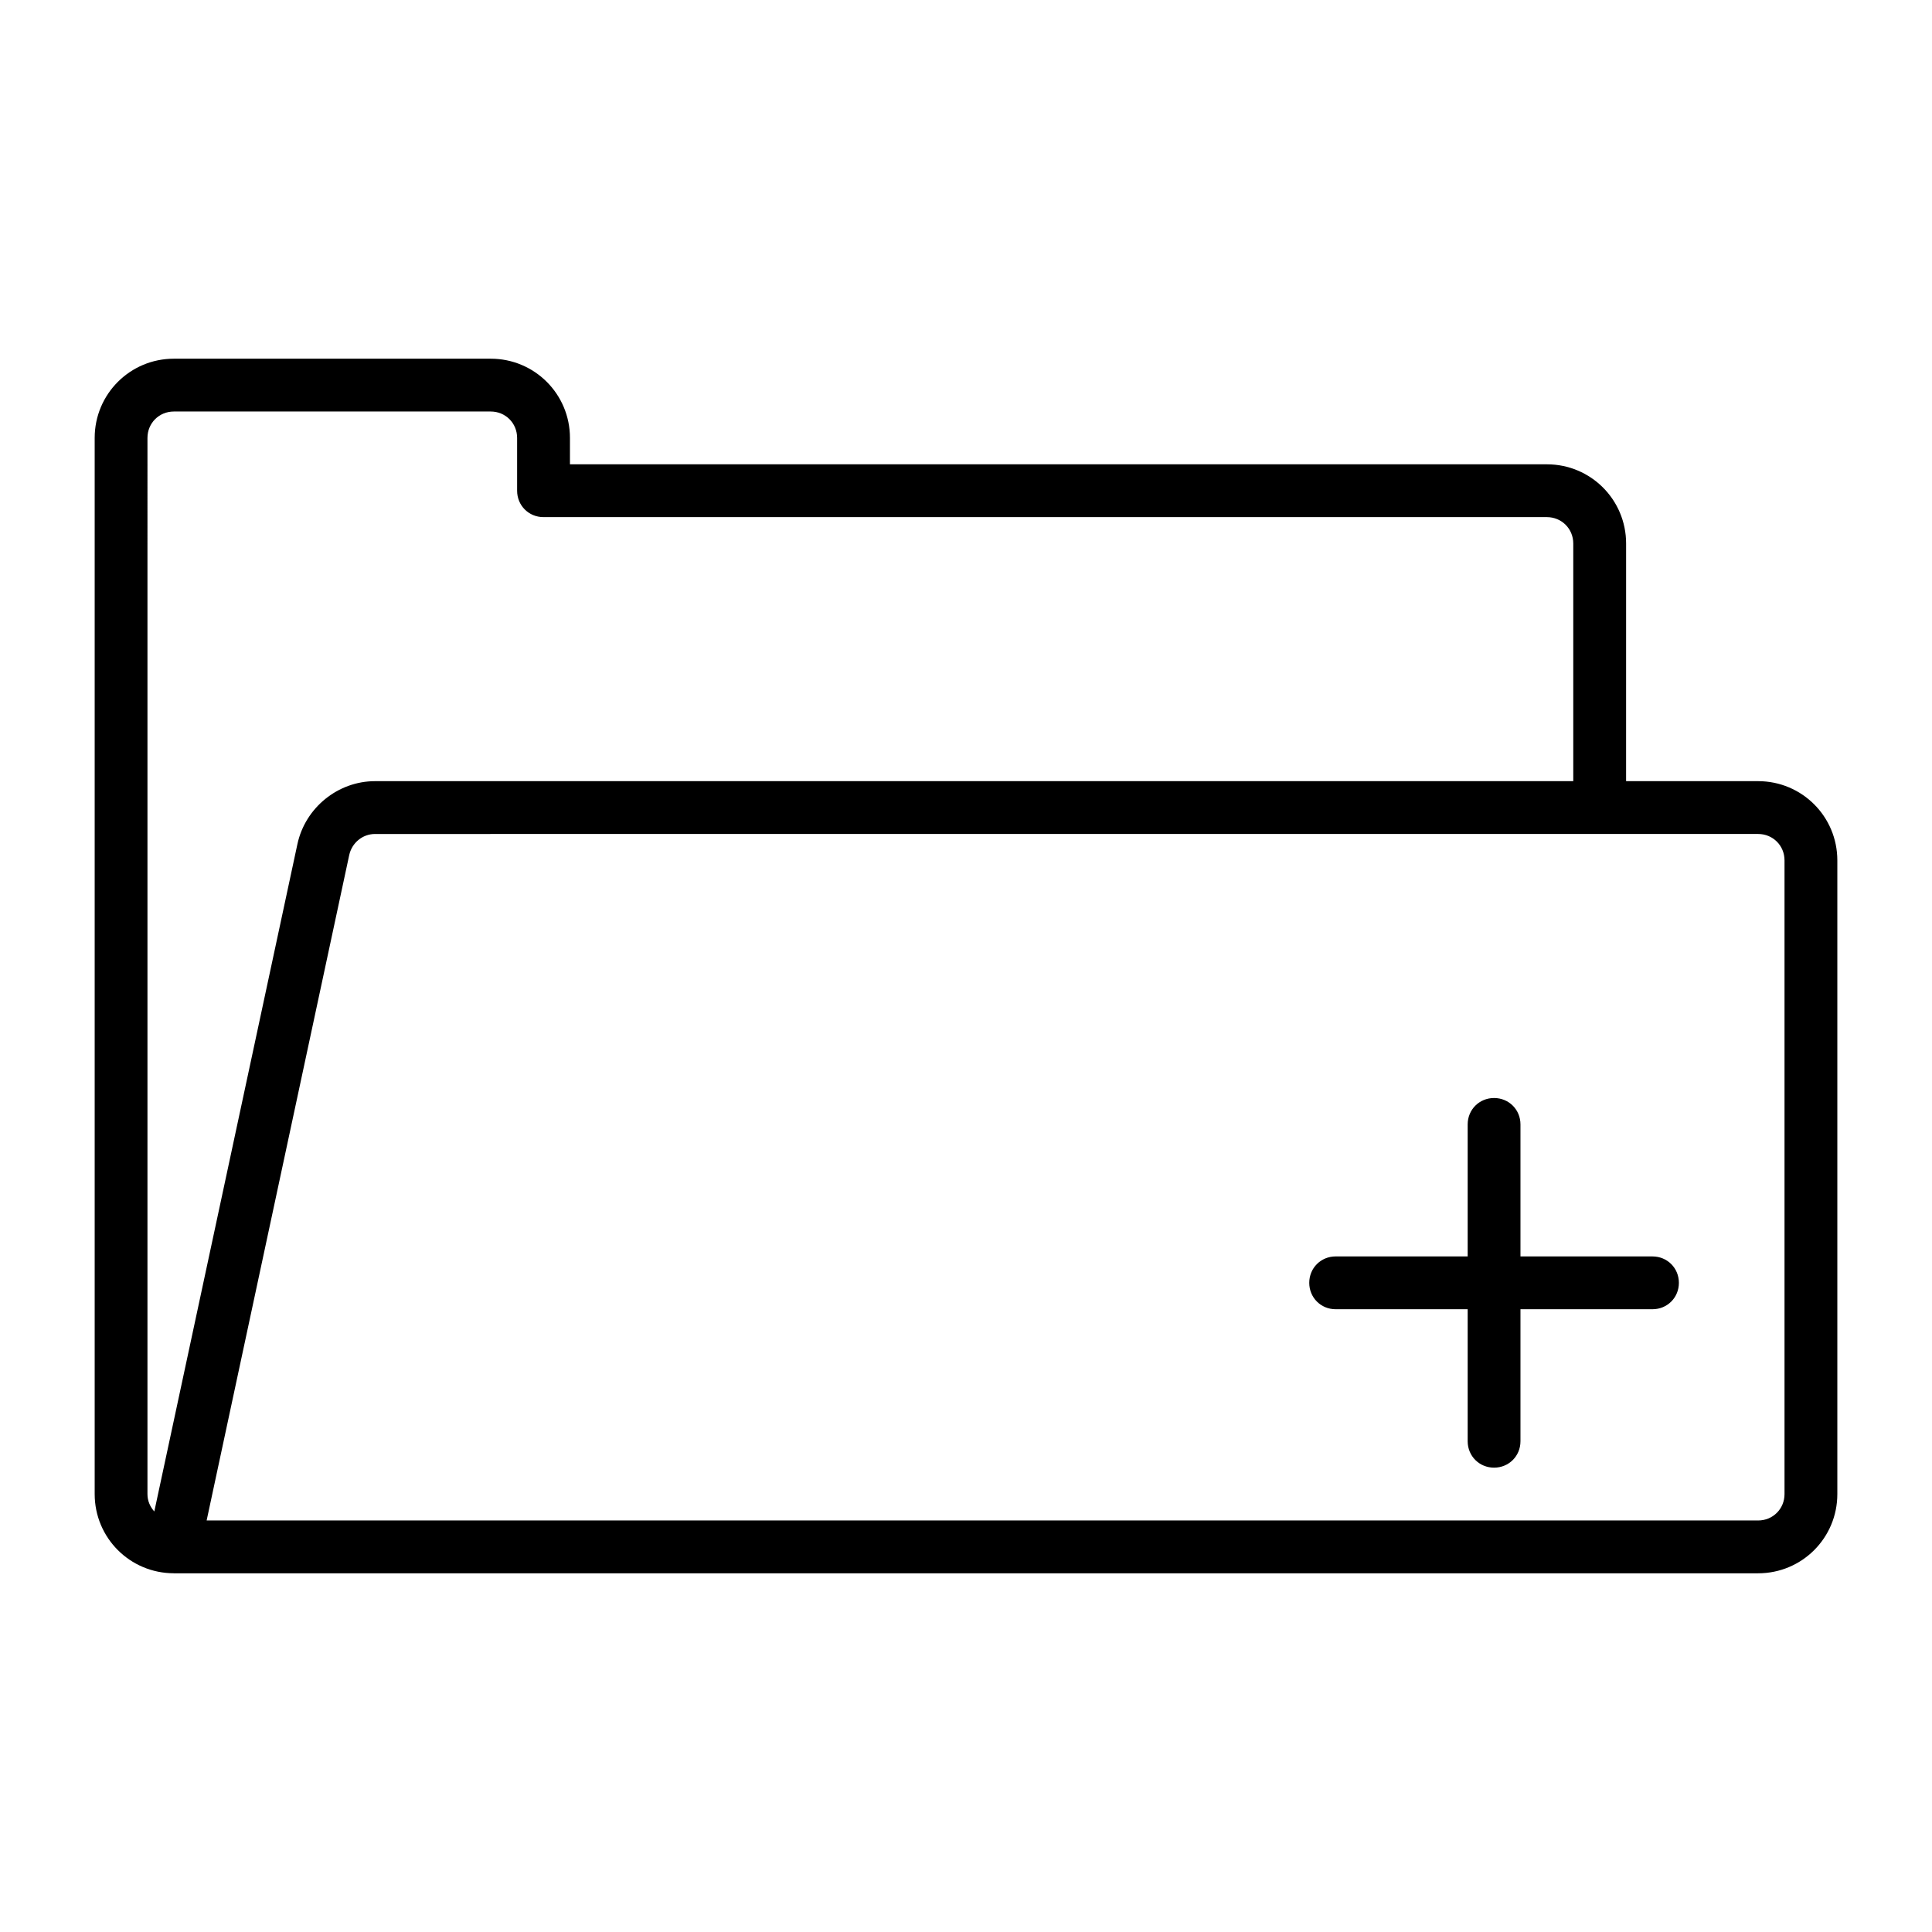 <?xml version="1.0" encoding="UTF-8"?>
<!-- Uploaded to: ICON Repo, www.svgrepo.com, Generator: ICON Repo Mixer Tools -->
<svg fill="#000000" width="800px" height="800px" version="1.1" viewBox="144 144 512 512" xmlns="http://www.w3.org/2000/svg">
 <g>
  <path d="m190.08 560.94h419.84c11.617 0 20.992-9.375 20.992-20.992v-167.94c0-11.617-9.375-20.992-20.992-20.992h-34.988l0.004-62.977c0-11.617-9.375-20.992-20.992-20.992h-258.9v-6.996c0-11.617-9.375-20.992-20.992-20.992h-83.969c-11.617 0-20.992 9.379-20.992 20.992v279.89c0 11.617 9.375 20.992 20.992 20.992zm419.84-195.93c3.918 0 6.996 3.078 6.996 6.996v167.94c0 3.918-3.078 6.996-6.996 6.996h-411.16l37.785-176.33c0.699-3.219 3.5-5.598 6.856-5.598zm-426.84-104.96c0-3.918 3.078-6.996 6.996-6.996h83.969c3.918 0 6.996 3.078 6.996 6.996v13.996c0 3.918 3.078 6.996 6.996 6.996h265.9c3.918 0 6.996 3.078 6.996 6.996v62.977h-317.54c-9.797 0-18.473 6.996-20.57 16.652l-37.93 176.89c-1.117-1.258-1.816-2.797-1.816-4.617z"/>
  <path d="m497.96 490.96h34.988v34.988c0 3.918 3.078 6.996 6.996 6.996 3.918 0 6.996-3.078 6.996-6.996v-34.988h34.988c3.918 0 6.996-3.078 6.996-6.996s-3.078-6.996-6.996-6.996h-34.988v-34.988c0-3.918-3.078-6.996-6.996-6.996-3.918 0-6.996 3.078-6.996 6.996v34.988l-34.988-0.004c-3.918 0-6.996 3.078-6.996 6.996 0 3.922 3.078 7 6.996 7z"/>
 </g>
</svg>